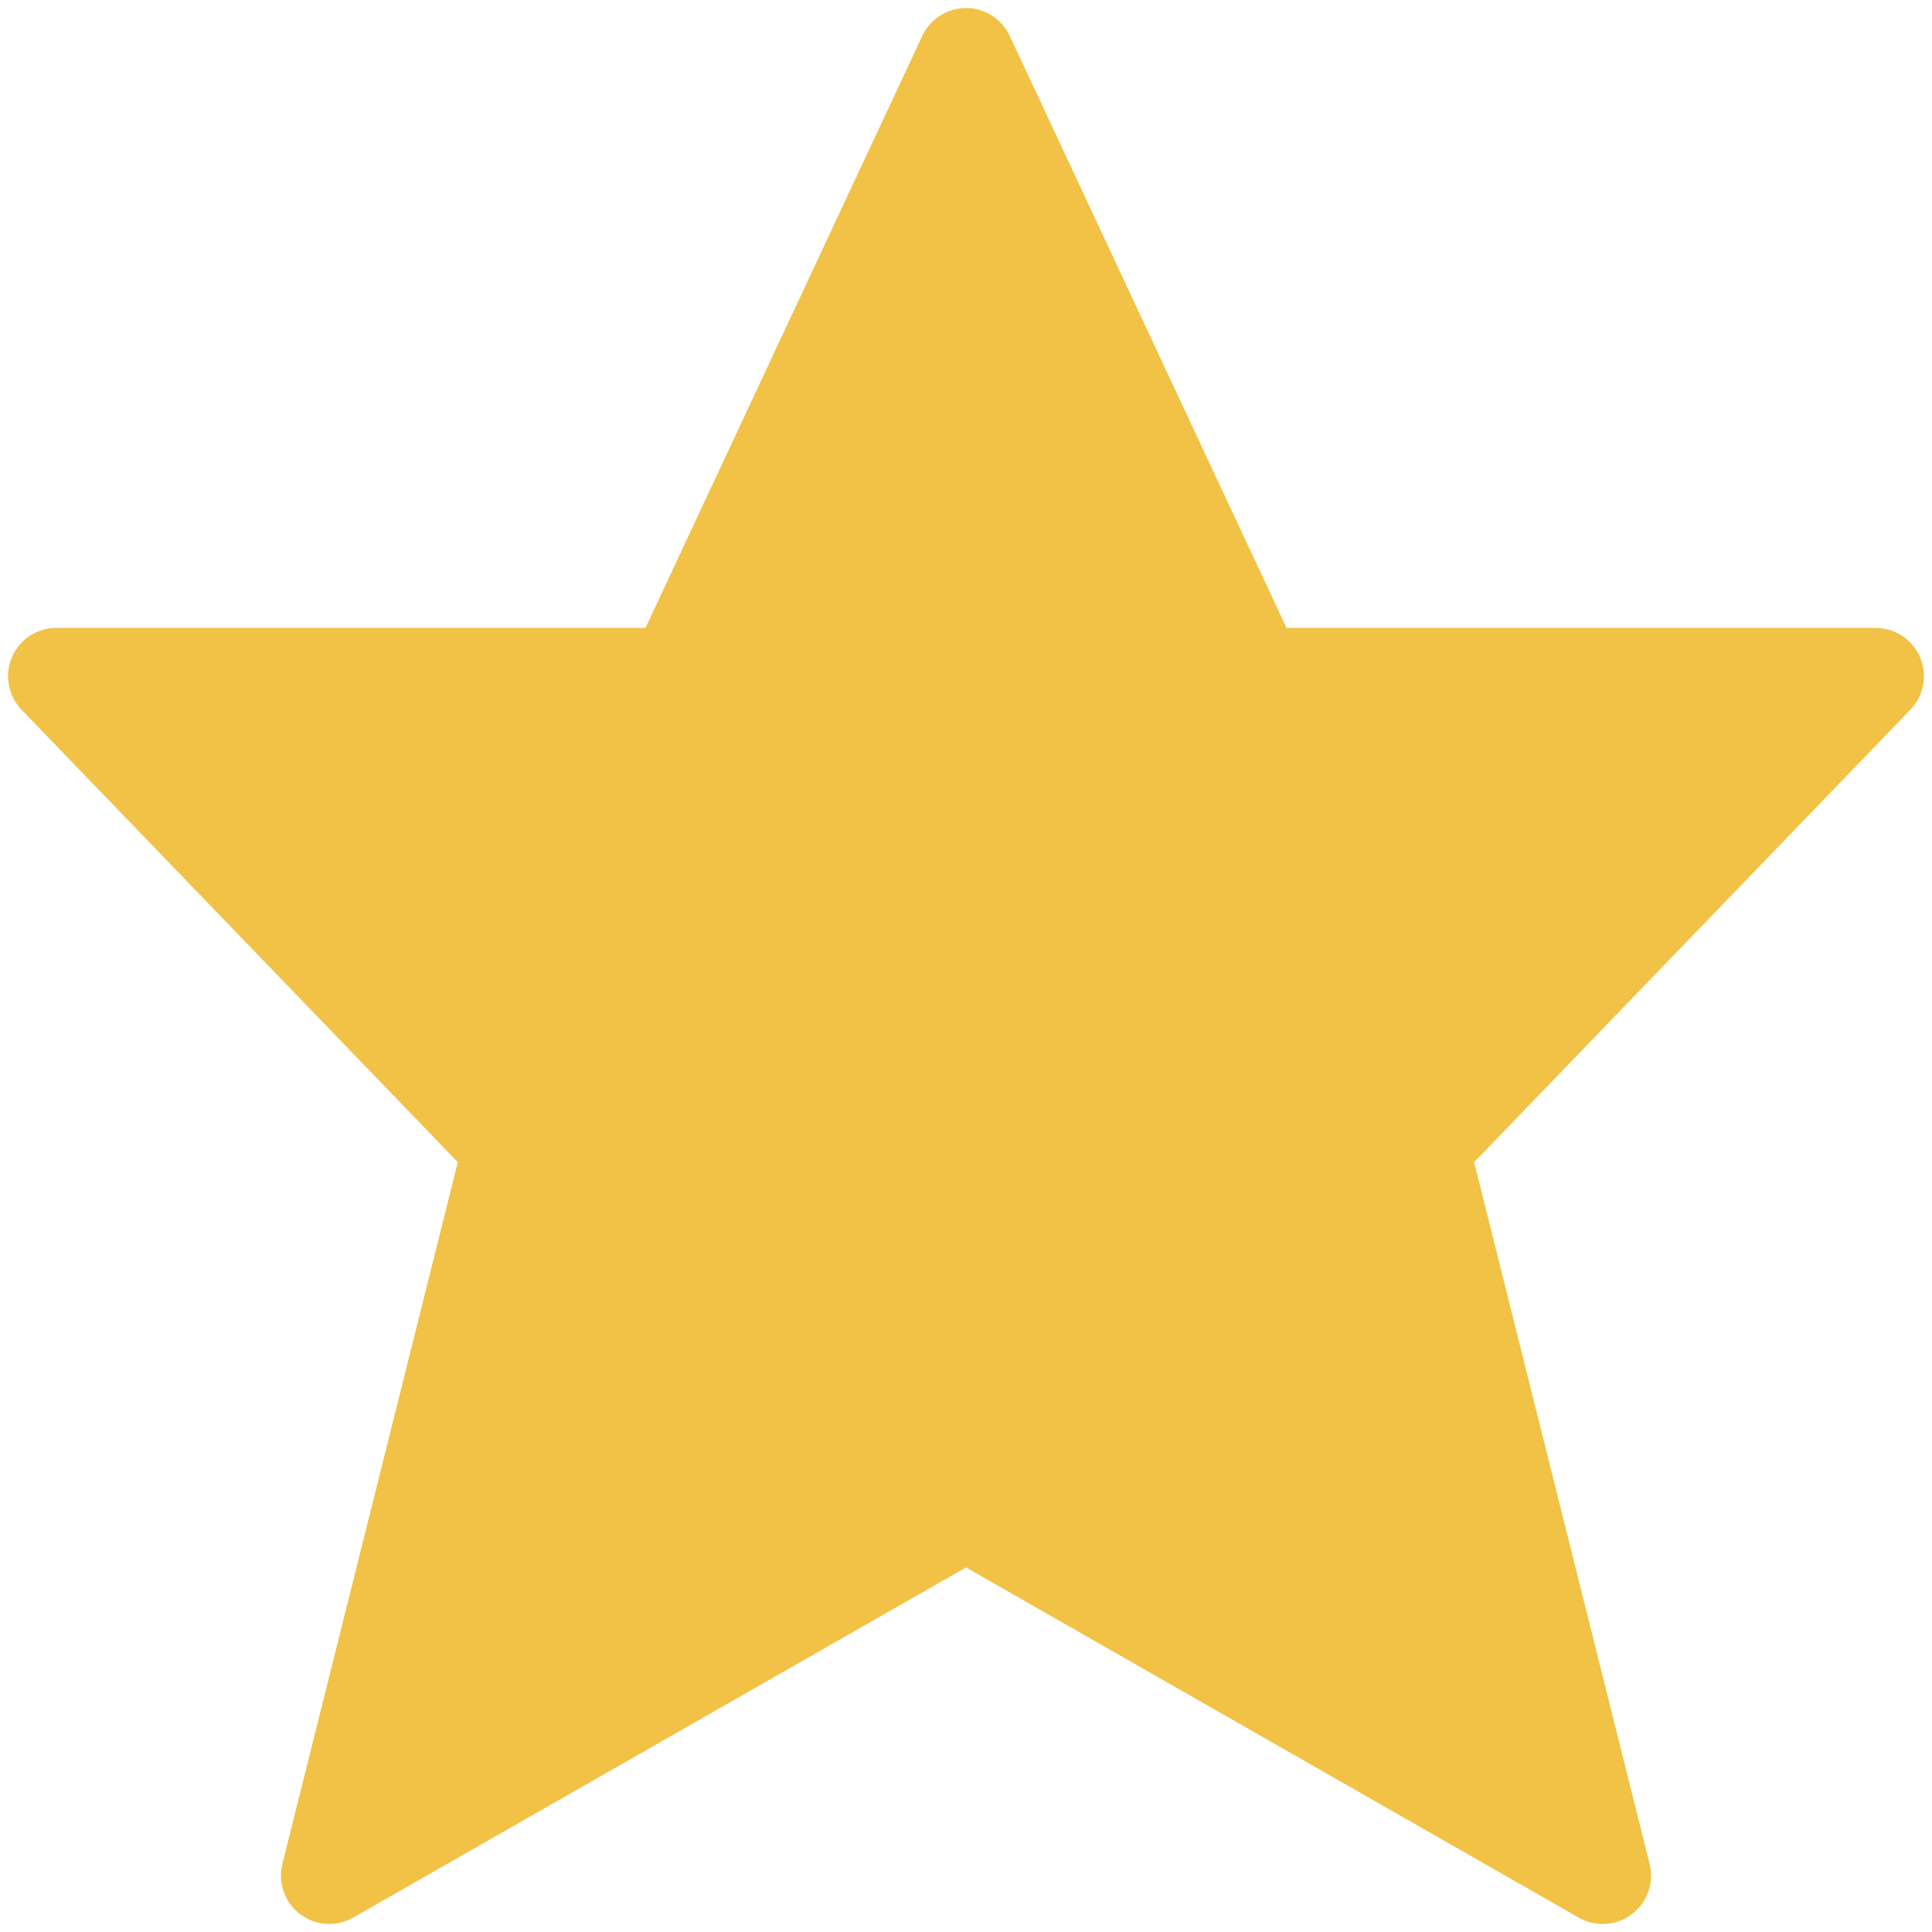 <svg width="20" height="20" viewBox="0 0 20 20" fill="none" xmlns="http://www.w3.org/2000/svg">
<path d="M19.877 6.805C19.799 6.62 19.617 6.5 19.417 6.5H13.318L10.453 0.372C10.37 0.196 10.194 0.083 10 0.083C9.806 0.083 9.629 0.196 9.547 0.372L6.682 6.5H0.583C0.382 6.5 0.201 6.62 0.123 6.805C0.045 6.989 0.084 7.203 0.223 7.347L4.739 12.031L2.923 19.296C2.875 19.49 2.947 19.695 3.106 19.815C3.266 19.936 3.483 19.95 3.656 19.851L10 16.226L16.343 19.851C16.421 19.895 16.506 19.917 16.591 19.917C16.698 19.917 16.805 19.883 16.893 19.815C17.053 19.695 17.125 19.49 17.077 19.296L15.26 12.031L19.776 7.347C19.916 7.203 19.955 6.989 19.877 6.805Z" fill="#F2C246"/>
</svg>
